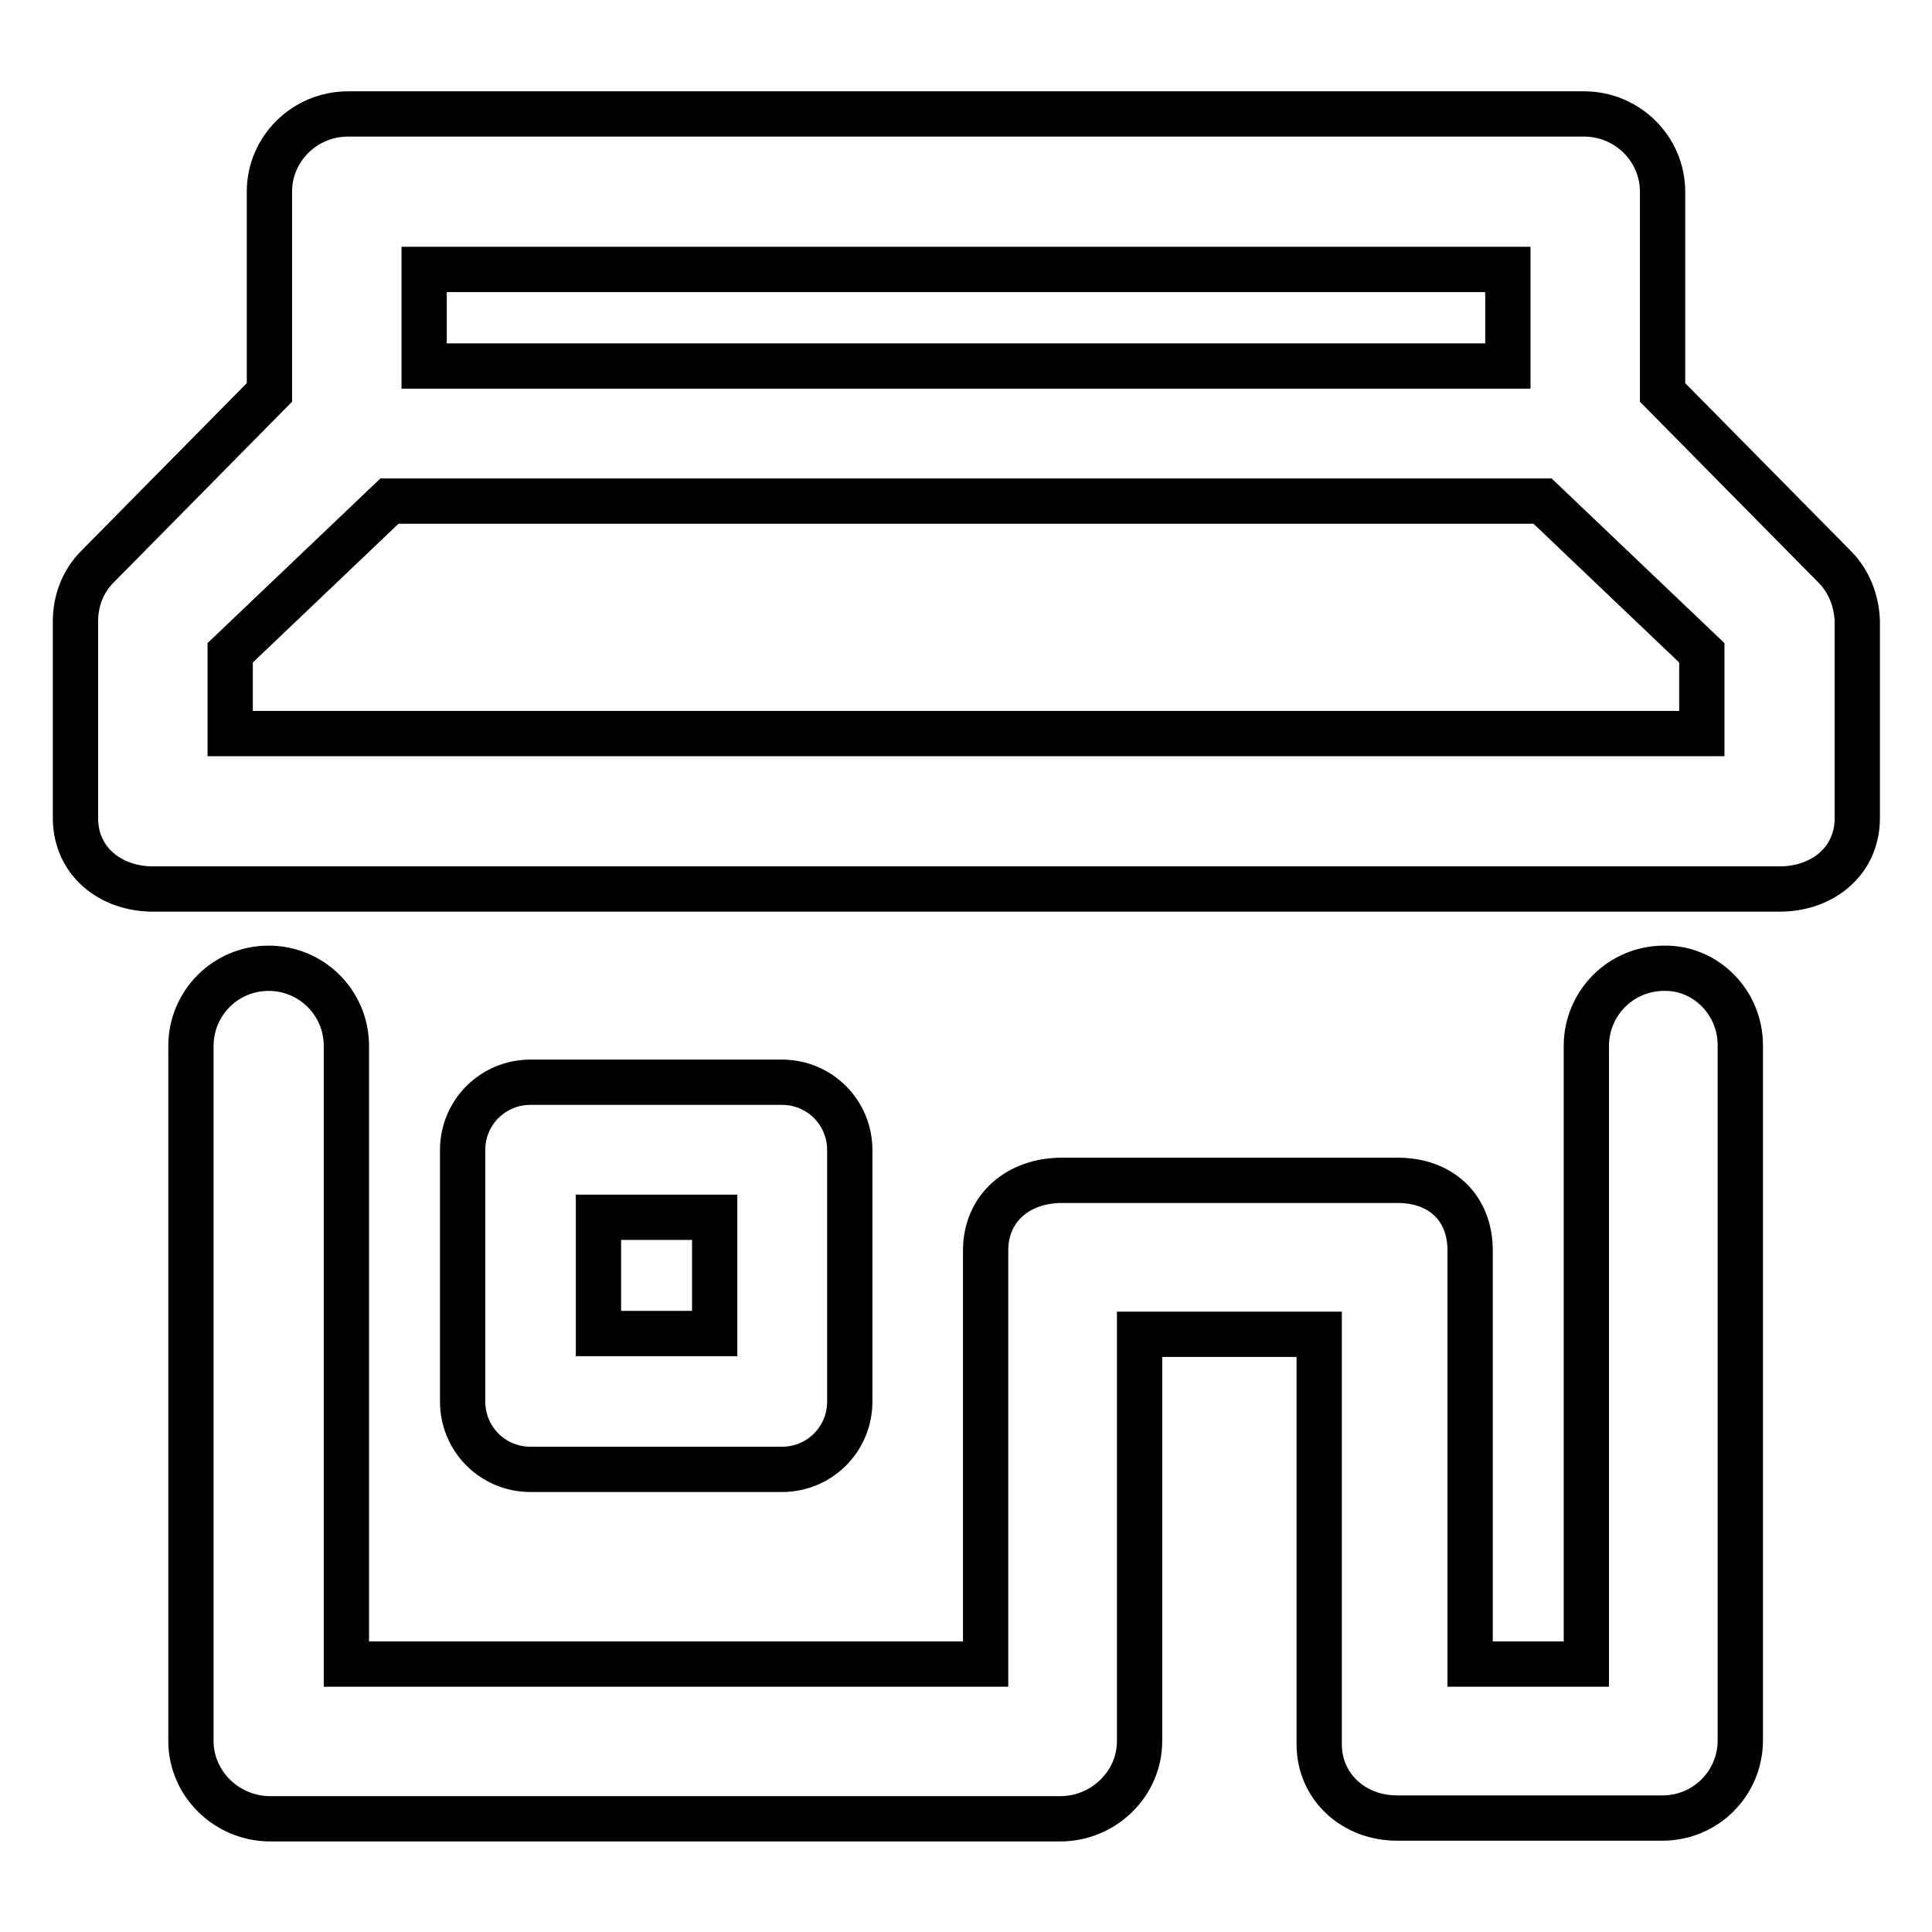 <?xml version="1.0" encoding="utf-8"?>
<!-- Svg Vector Icons : http://www.onlinewebfonts.com/icon -->
<!DOCTYPE svg PUBLIC "-//W3C//DTD SVG 1.1//EN" "http://www.w3.org/Graphics/SVG/1.1/DTD/svg11.dtd">
<svg version="1.1" xmlns="http://www.w3.org/2000/svg" xmlns:xlink="http://www.w3.org/1999/xlink" x="0px" y="0px" viewBox="0 0 256 256" enable-background="new 0 0 256 256" xml:space="preserve">
<g> <path stroke-width="6" fill-opacity="0" stroke="#000000"  d="M112.6,152.4c0-5-4-9-9-9H70.3c-5,0-9,4-9,9v33.3c0,5,4,9,9,9h33.3c5,0,9-4,9-9L112.6,152.4L112.6,152.4z  M79.3,161.3h15.4v15.4H79.3V161.3z M243.1,75.1L220.3,52V25.4c0-5.7-4.7-10.3-10.4-10.3H46.1c-5.7,0-10.4,4.6-10.4,10.3V52 L12.9,75.1C11,77,10,79.6,10,82.3v26.1c0,5.7,4.6,9.4,10.3,9.4h215.5c5.7,0,10.3-3.7,10.3-9.4V82.3C246,79.6,245,77,243.1,75.1z  M199.8,35.7v12.8H56.2V35.7H199.8z M225.5,97.2h-195V86.5l21.1-20.1h152.8l21.1,20.1V97.2L225.5,97.2z M230.6,138.5v92.1 c0,5.7-4.6,10.3-10.3,10.3h-35.2c-5.7,0-10.3-4.1-10.3-9.8l0-54.3h-23.8v53.9c0,5.7-4.8,10.3-10.5,10.3H35.8 c-5.7,0-10.5-4.6-10.5-10.3v-92.1c0-5.7,4.6-10.3,10.3-10.3c5.7,0,10.3,4.6,10.3,10.3v81.9h84.7v-54.8c0-5.7,4.4-9.3,10.1-9.3h44.5 c5.7,0,9.6,3.6,9.6,9.3v54.8h15.4v-81.9c0-5.7,4.6-10.3,10.3-10.3C226,128.2,230.6,132.8,230.6,138.5z"/></g>
</svg>